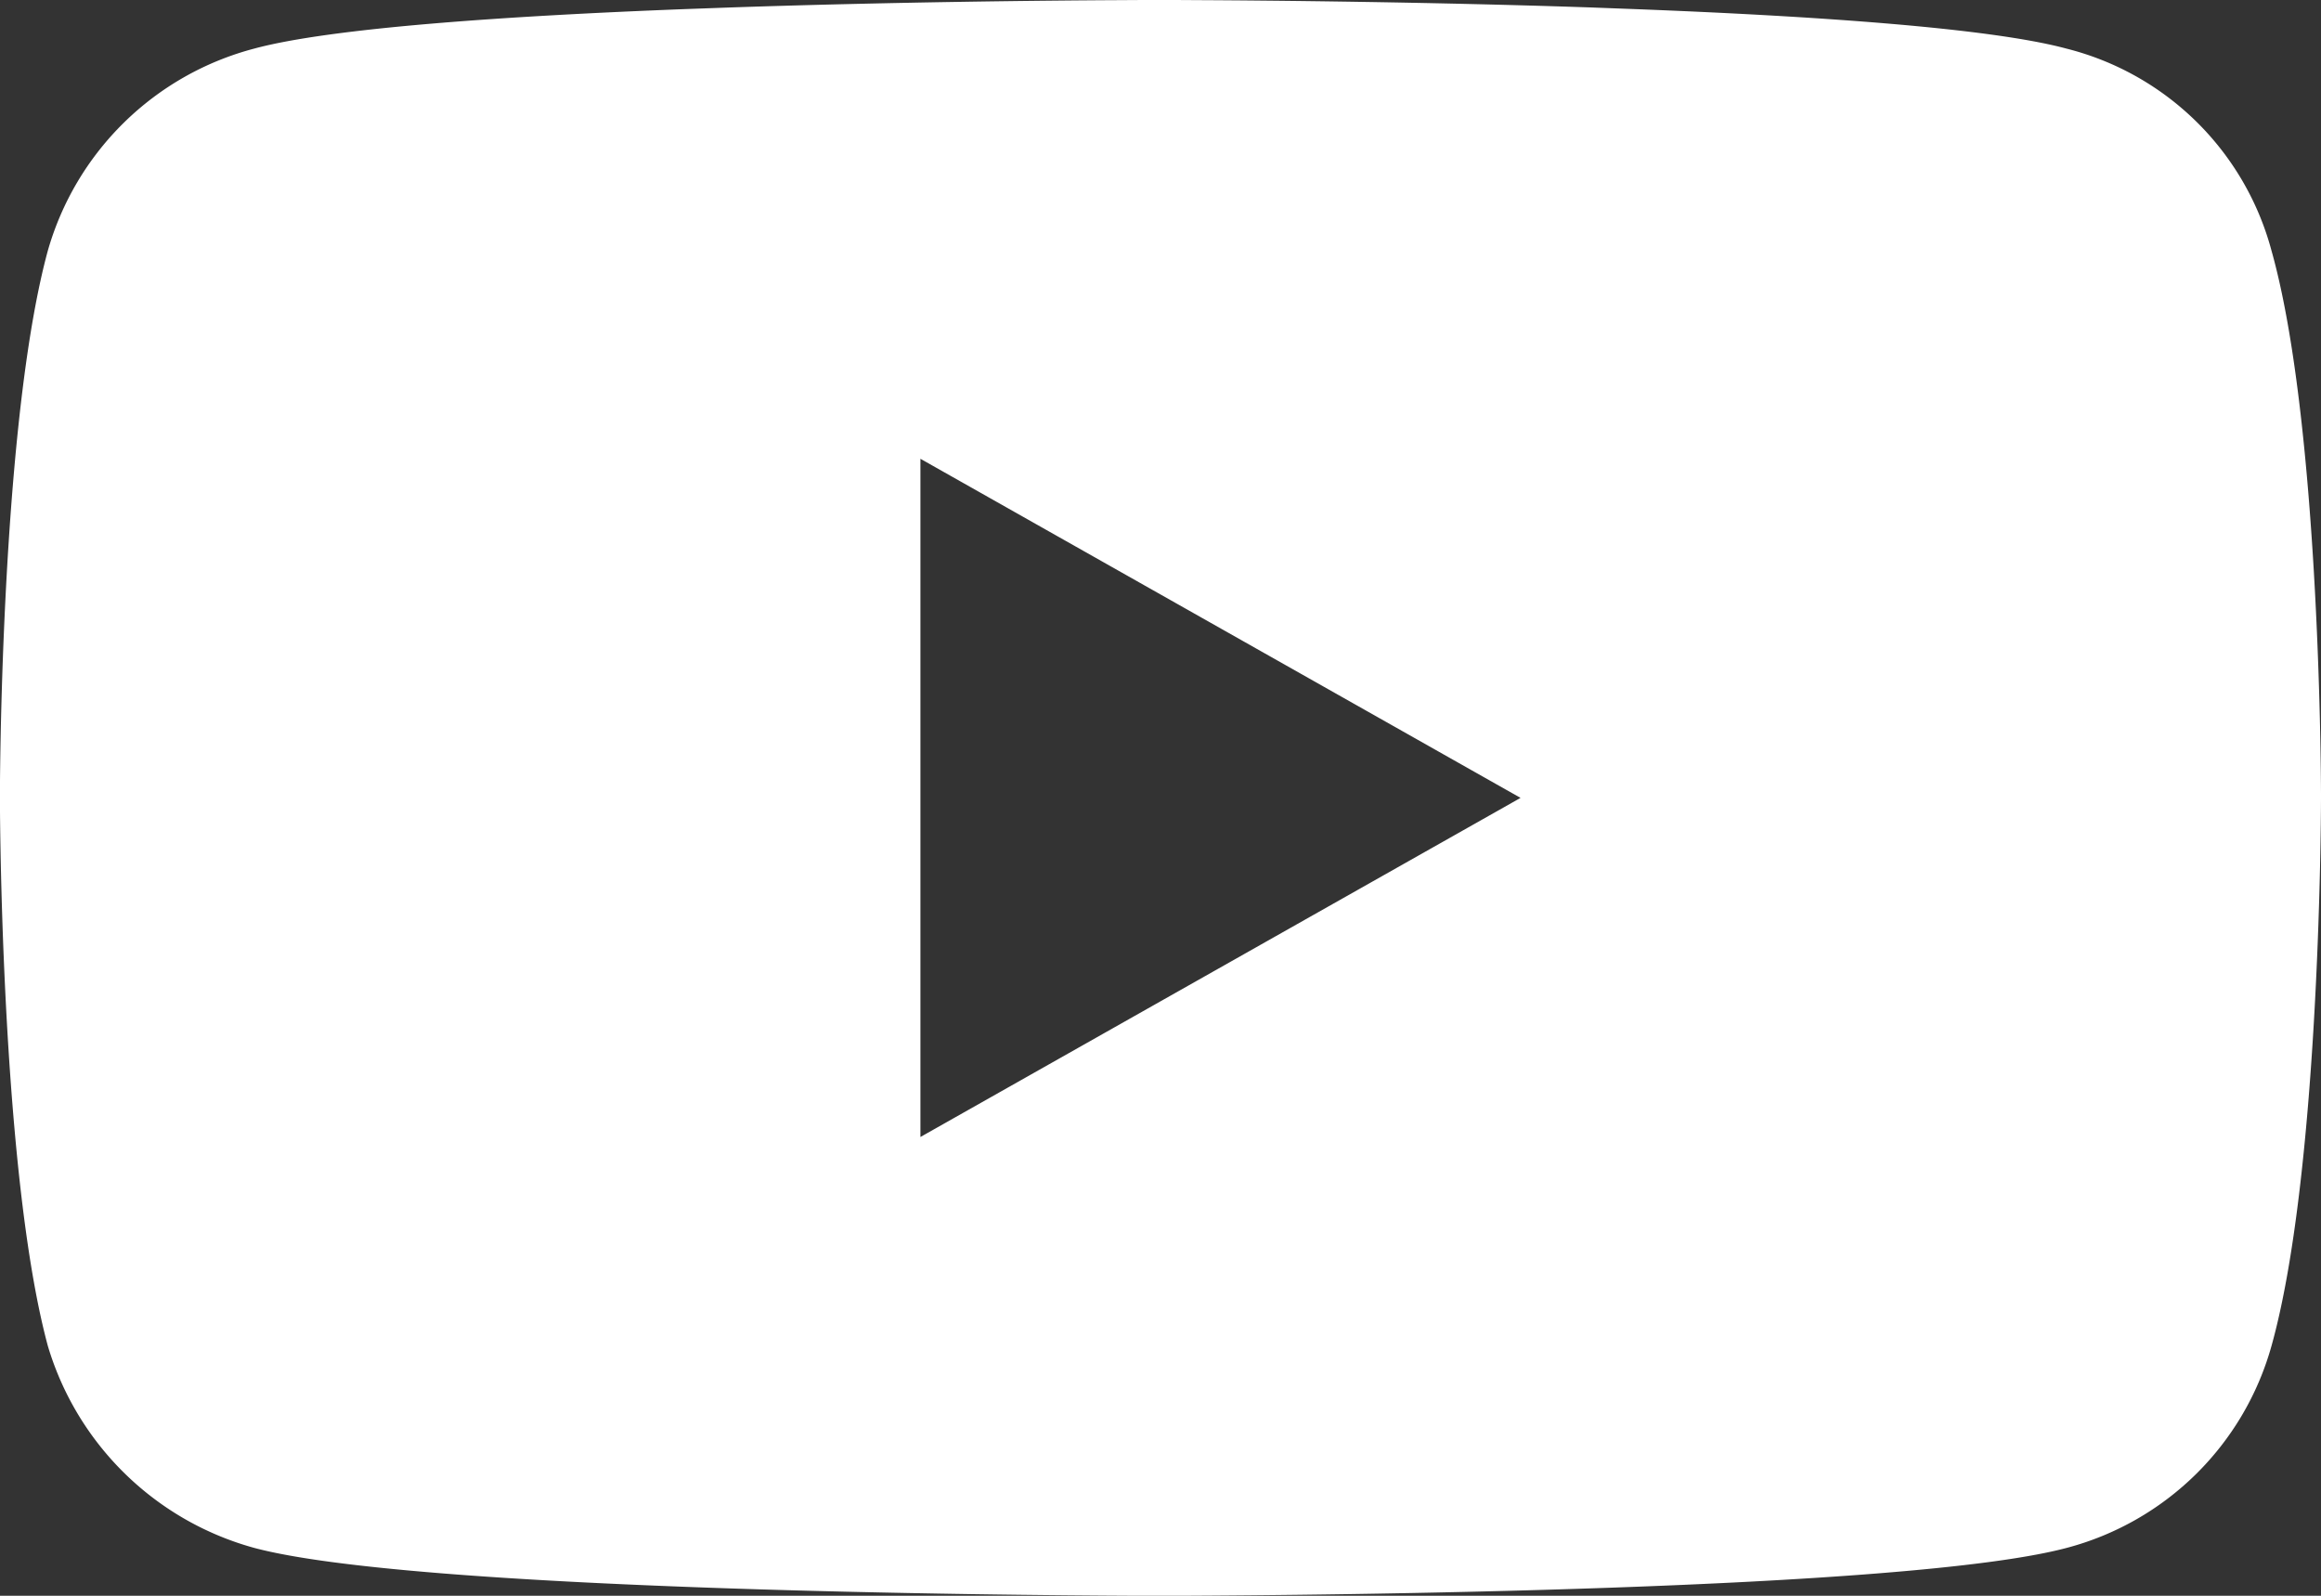 <svg width="32" height="22" viewBox="0 0 32 22" xmlns="http://www.w3.org/2000/svg">
    <rect x="0" y="0" width="32" height="22" fill="#333333" stroke="none"/>
    <path d="M16.13 0h.08l.335.002c.985.005 3.13.025 5.369.1l.612.023c2.452.094 4.903.258 5.968.546a3.916 3.916 0 0 1 2.823 2.783c.65 2.302.682 7.032.683 7.488v.072c-.001.459-.033 5.22-.683 7.543a3.99 3.99 0 0 1-2.823 2.783c-2.22.59-10.45.652-12.188.66h-.646c-1.734-.008-9.945-.07-12.155-.66A4.102 4.102 0 0 1 .66 18.557C.08 16.413.009 12.191 0 11.193v-.429c.009-.991.08-5.185.66-7.31A4.022 4.022 0 0 1 3.505.67C4.565.383 7.009.219 9.455.125l.611-.022C12.3.027 14.439.007 15.421.002L15.756 0h.08zm-3.44 6.325v9.35L20.964 11 12.69 6.325z" fill="#FFF" fill-rule="nonzero"/>
</svg>
